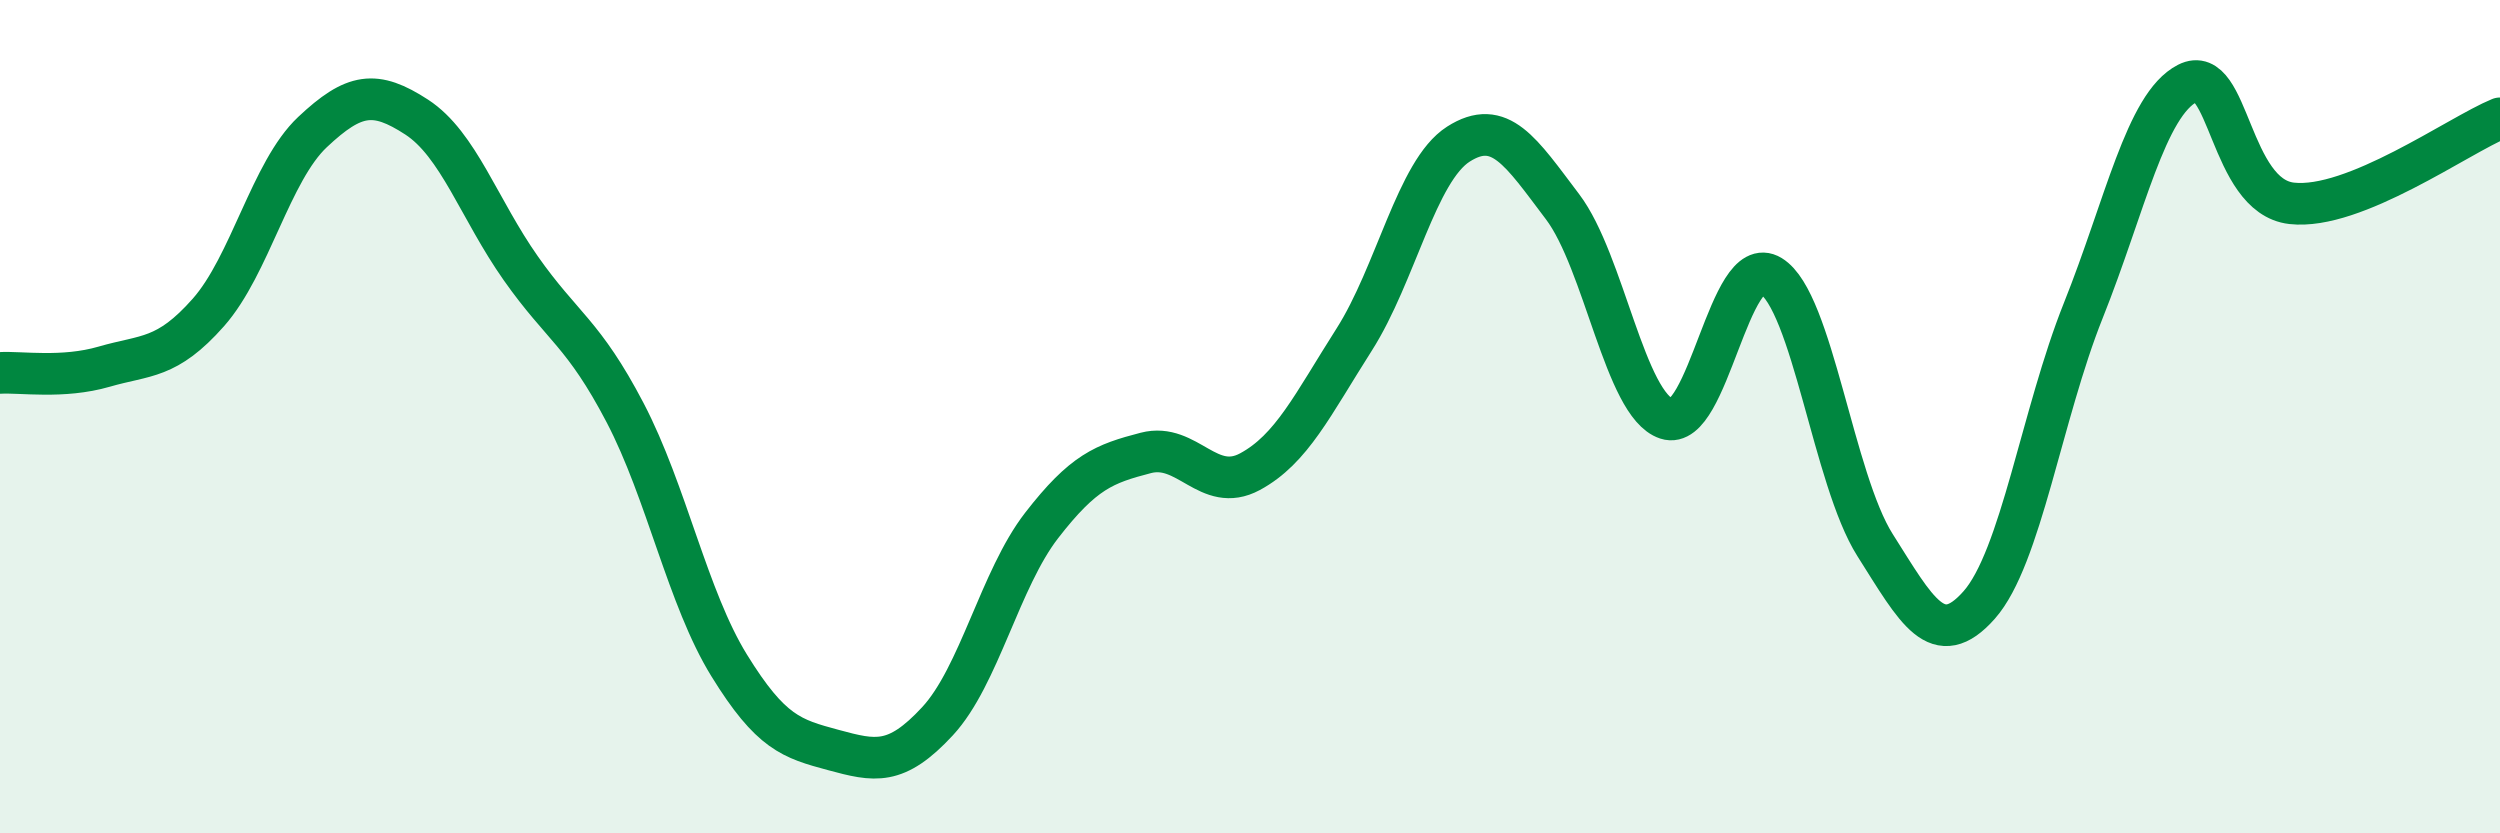 
    <svg width="60" height="20" viewBox="0 0 60 20" xmlns="http://www.w3.org/2000/svg">
      <path
        d="M 0,8.95 C 0.5,8.92 1.5,9.09 2.5,8.8 C 3.5,8.51 4,8.63 5,7.5 C 6,6.37 6.5,4.11 7.5,3.17 C 8.5,2.23 9,2.16 10,2.81 C 11,3.46 11.5,5.02 12.5,6.44 C 13.5,7.86 14,7.99 15,9.9 C 16,11.81 16.5,14.35 17.5,15.97 C 18.5,17.59 19,17.73 20,18 C 21,18.27 21.5,18.39 22.5,17.31 C 23.5,16.23 24,13.9 25,12.61 C 26,11.32 26.5,11.13 27.5,10.87 C 28.5,10.61 29,11.86 30,11.32 C 31,10.78 31.5,9.72 32.5,8.15 C 33.5,6.58 34,4.1 35,3.46 C 36,2.82 36.5,3.64 37.5,4.96 C 38.5,6.28 39,9.72 40,10.05 C 41,10.38 41.5,6.01 42.5,6.62 C 43.5,7.23 44,11.5 45,13.08 C 46,14.66 46.5,15.65 47.5,14.52 C 48.5,13.39 49,9.95 50,7.45 C 51,4.95 51.5,2.51 52.5,2 C 53.5,1.49 53.5,4.71 55,4.88 C 56.5,5.05 59,3.25 60,2.84L60 20L0 20Z"
        fill="#008740"
        opacity="0.1"
        stroke-linecap="round"
        stroke-linejoin="round"
      />
      <path
        d="M 0,8.95 C 0.5,8.92 1.5,9.09 2.5,8.8 C 3.5,8.51 4,8.63 5,7.5 C 6,6.37 6.5,4.11 7.5,3.17 C 8.5,2.23 9,2.16 10,2.81 C 11,3.46 11.5,5.02 12.5,6.44 C 13.5,7.86 14,7.99 15,9.9 C 16,11.81 16.5,14.35 17.5,15.97 C 18.5,17.59 19,17.73 20,18 C 21,18.27 21.5,18.39 22.5,17.31 C 23.5,16.23 24,13.9 25,12.61 C 26,11.32 26.5,11.13 27.5,10.87 C 28.5,10.61 29,11.86 30,11.32 C 31,10.78 31.5,9.72 32.5,8.15 C 33.5,6.58 34,4.1 35,3.46 C 36,2.82 36.5,3.64 37.5,4.96 C 38.5,6.28 39,9.72 40,10.05 C 41,10.38 41.5,6.01 42.5,6.62 C 43.5,7.23 44,11.5 45,13.08 C 46,14.66 46.5,15.65 47.5,14.52 C 48.5,13.39 49,9.95 50,7.45 C 51,4.95 51.5,2.51 52.5,2 C 53.5,1.49 53.5,4.71 55,4.88 C 56.5,5.05 59,3.25 60,2.84"
        stroke="#008740"
        stroke-width="1"
        fill="none"
        stroke-linecap="round"
        stroke-linejoin="round"
      />
    </svg>
  